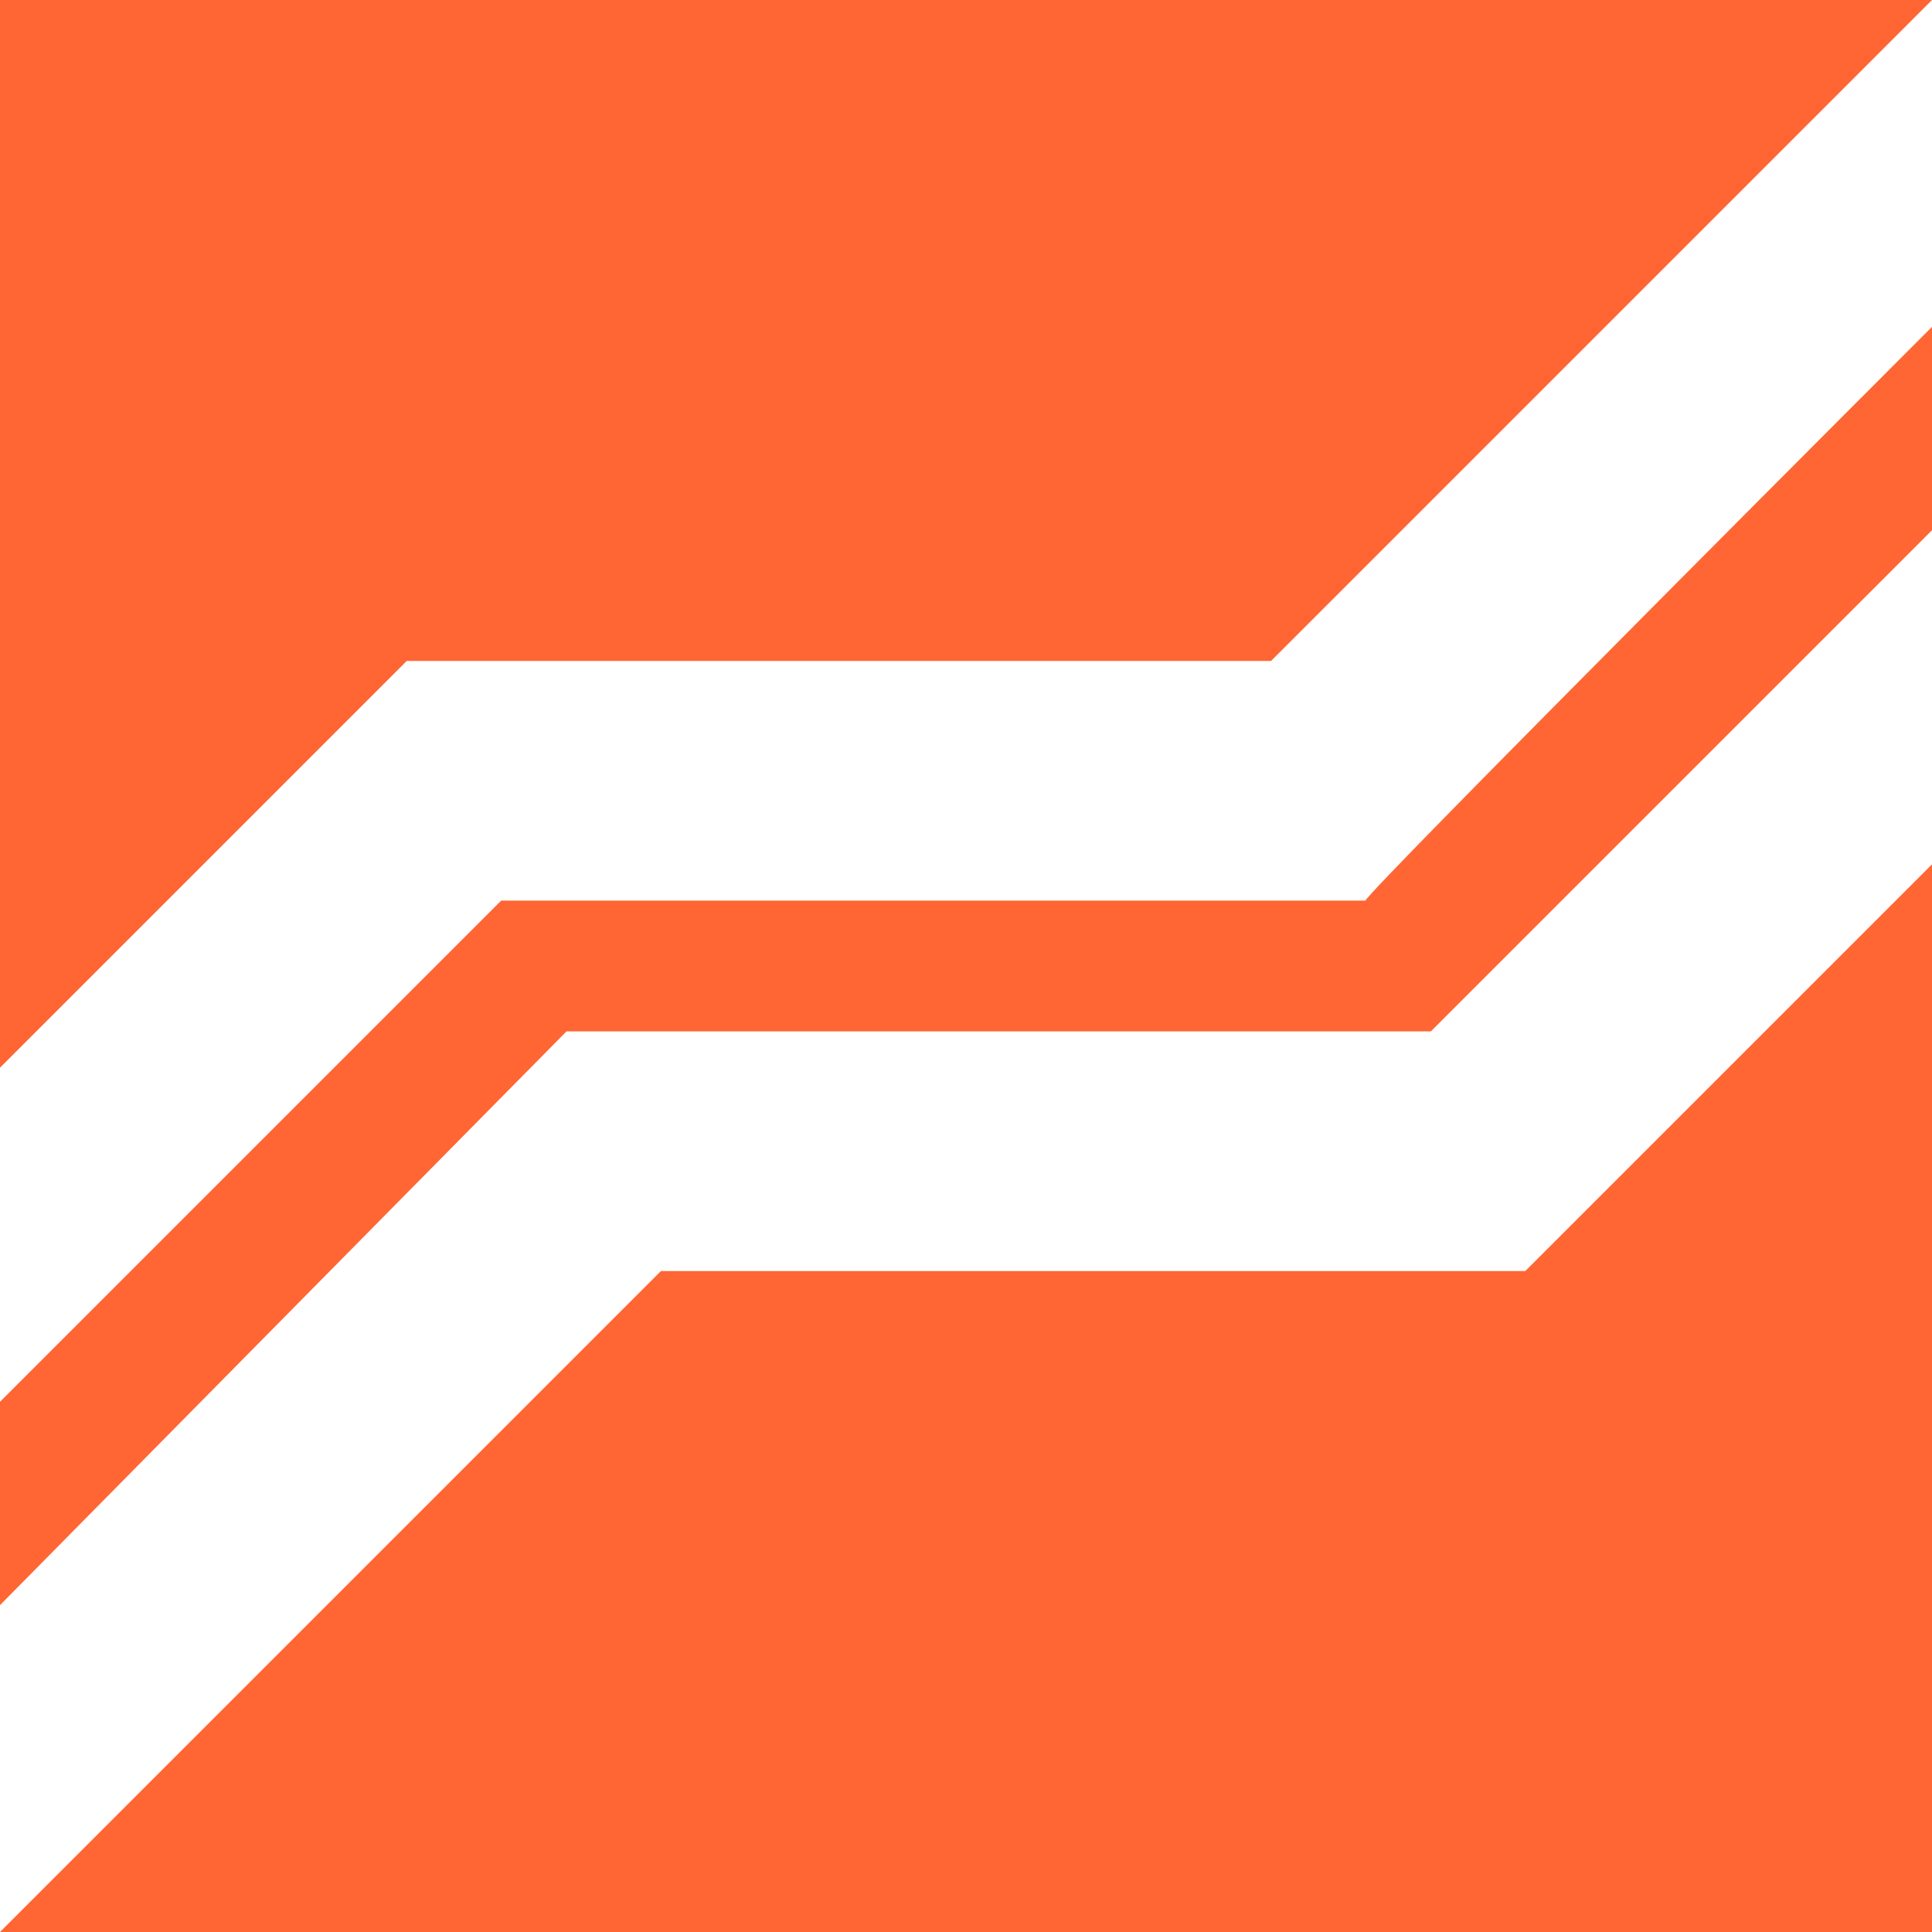 <?xml version="1.0" encoding="UTF-8"?> <svg xmlns="http://www.w3.org/2000/svg" xmlns:xlink="http://www.w3.org/1999/xlink" viewBox="0 0 26.6 26.6"><clipPath id="a"><path d="m0 0h26.6v26.6h-26.6z"></path></clipPath><g clip-path="url(#a)" fill="#f63"><path d="m26.6 4.5v2.8l-6.9 6.9h-11.9l-7.8 7.9v-2.8l6.9-6.9h11.9c0-.1 7.8-7.9 7.8-7.9z"></path><path d="m21 17.5h-11.9l-9.1 9.1h26.6v-14.7zm-15.4-8.4h11.9l9.1-9.1h-26.6v14.7z"></path></g></svg> 